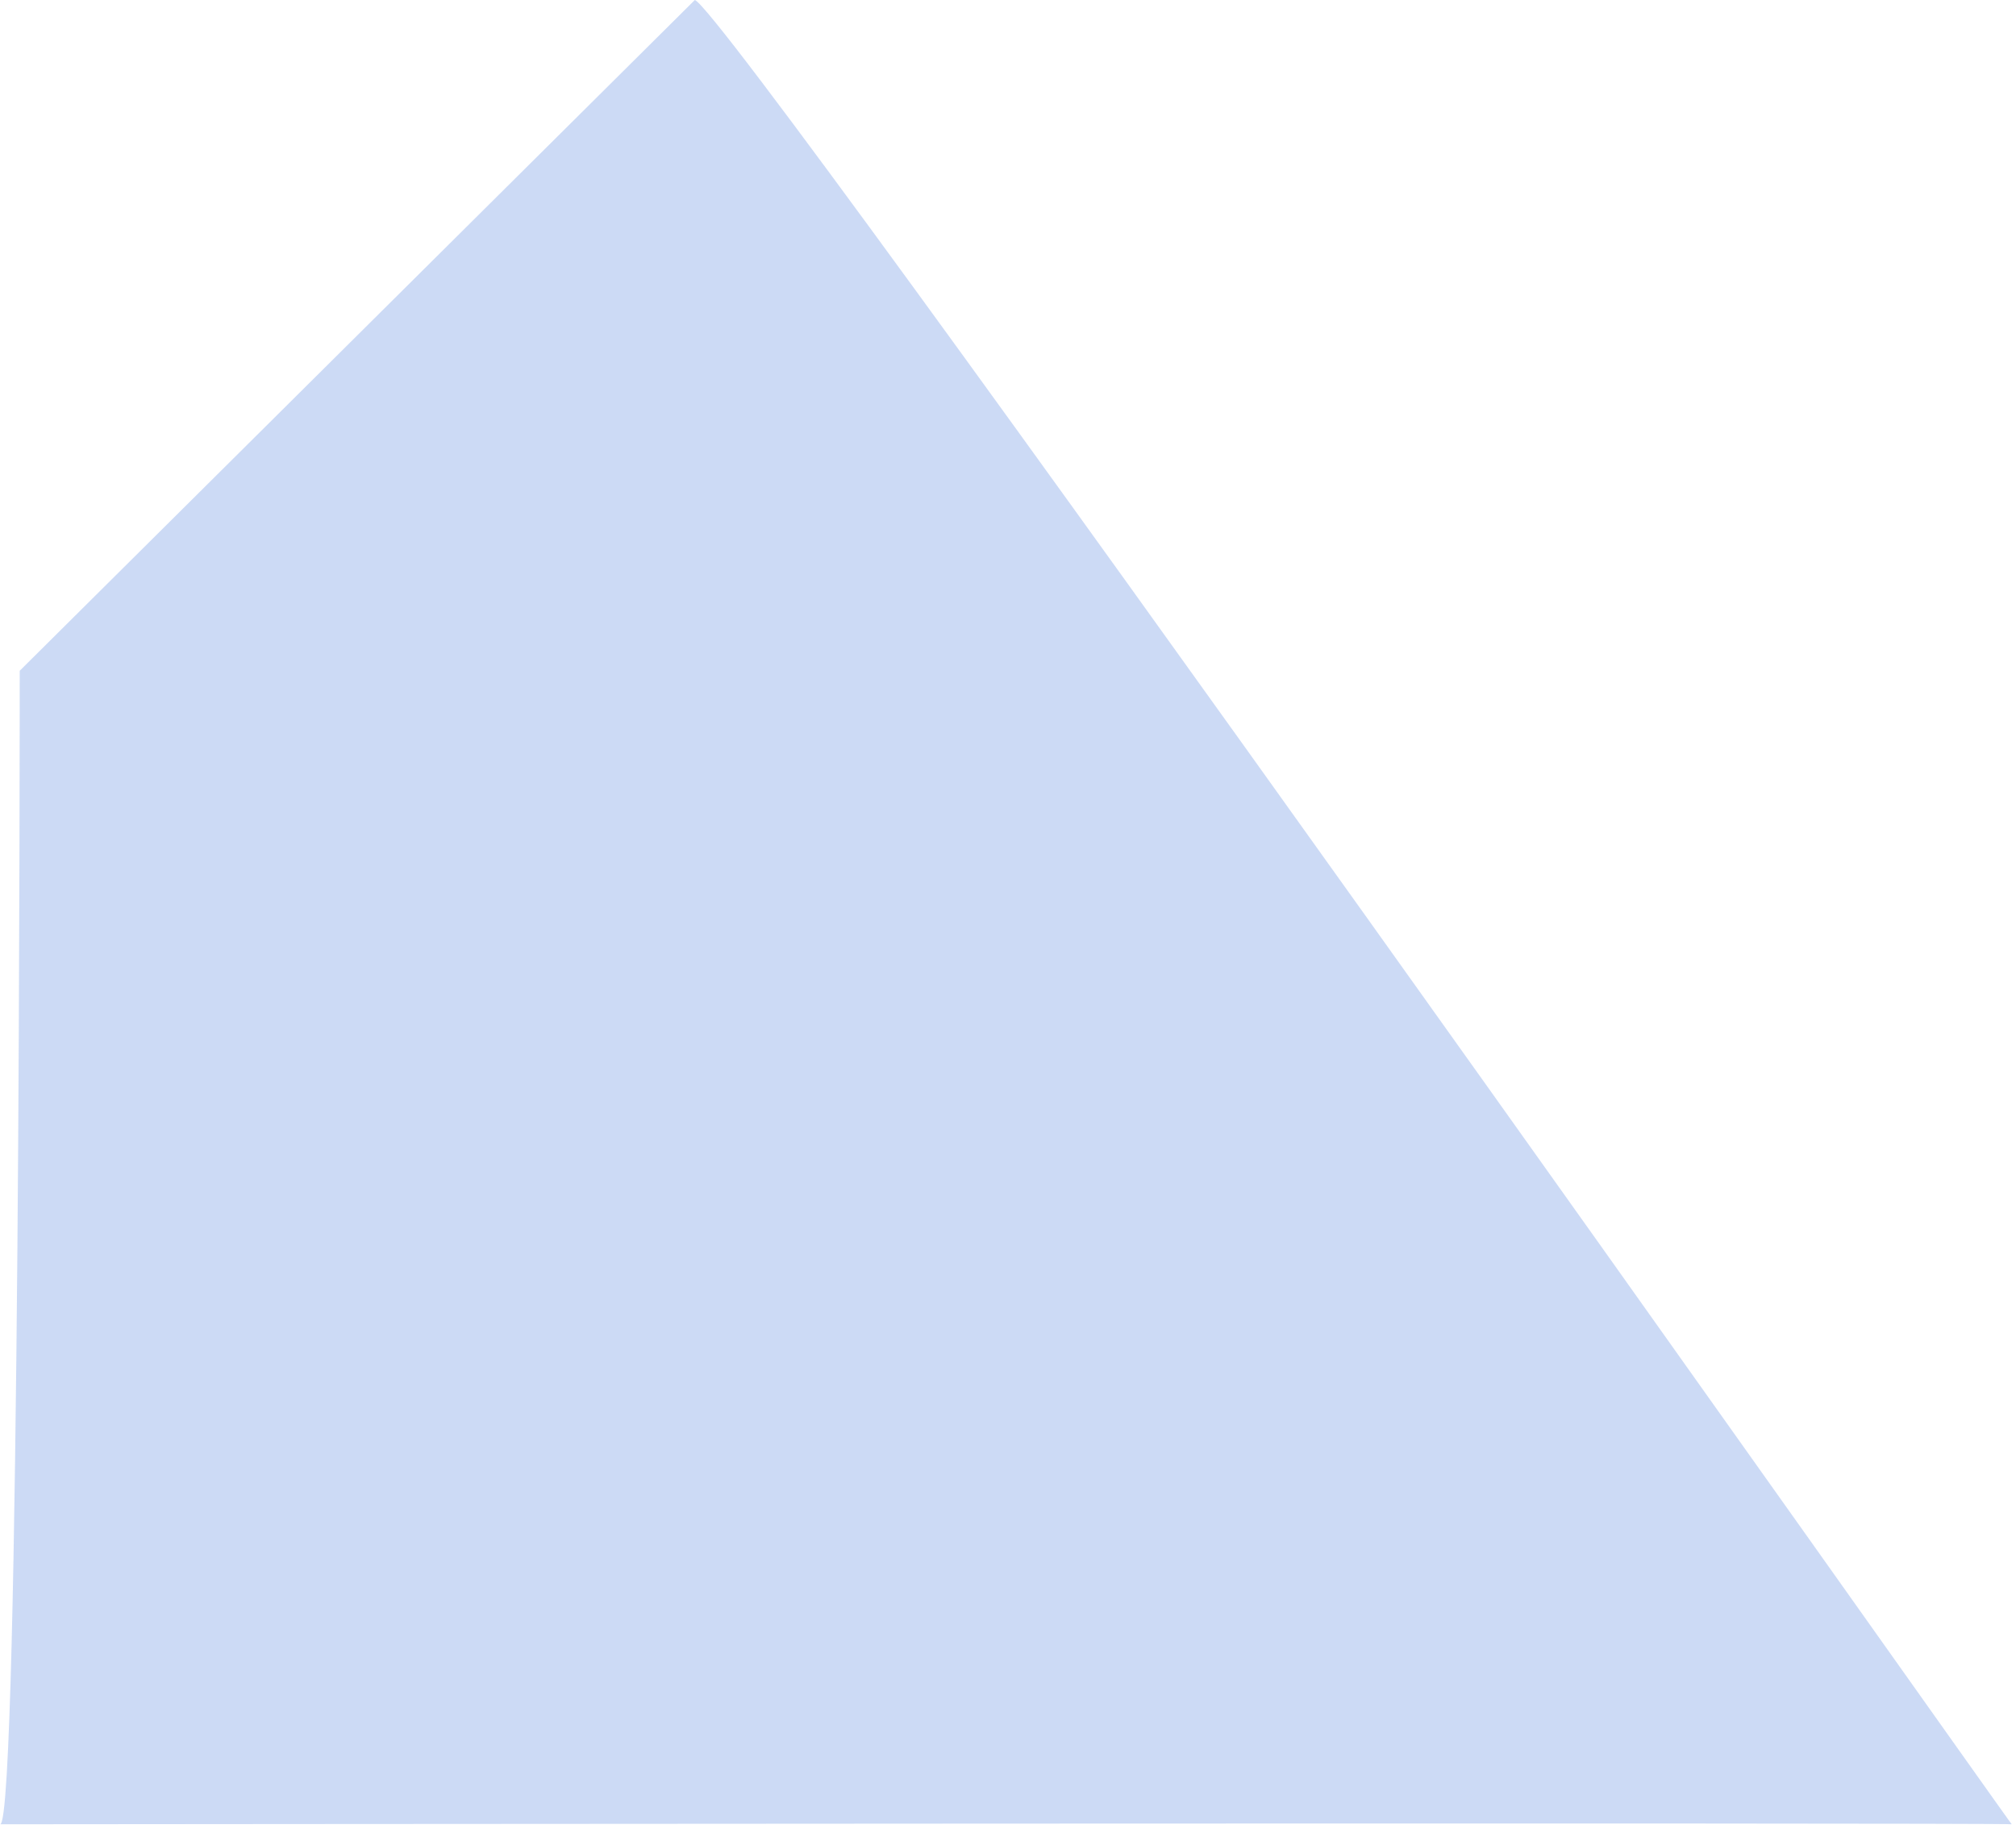 <?xml version="1.0" encoding="UTF-8"?> <svg xmlns="http://www.w3.org/2000/svg" width="441" height="400" viewBox="0 0 441 400" fill="none"><path opacity="0.2" d="M151.991 0C159.721 2.531 440.067 399.44 440.067 399.046C440.067 398.652 -4.333 399.046 0.032 399.046C4.397 399.046 4.313 146.725 4.313 146.725L151.991 0Z" fill="#0046CE"></path></svg> 